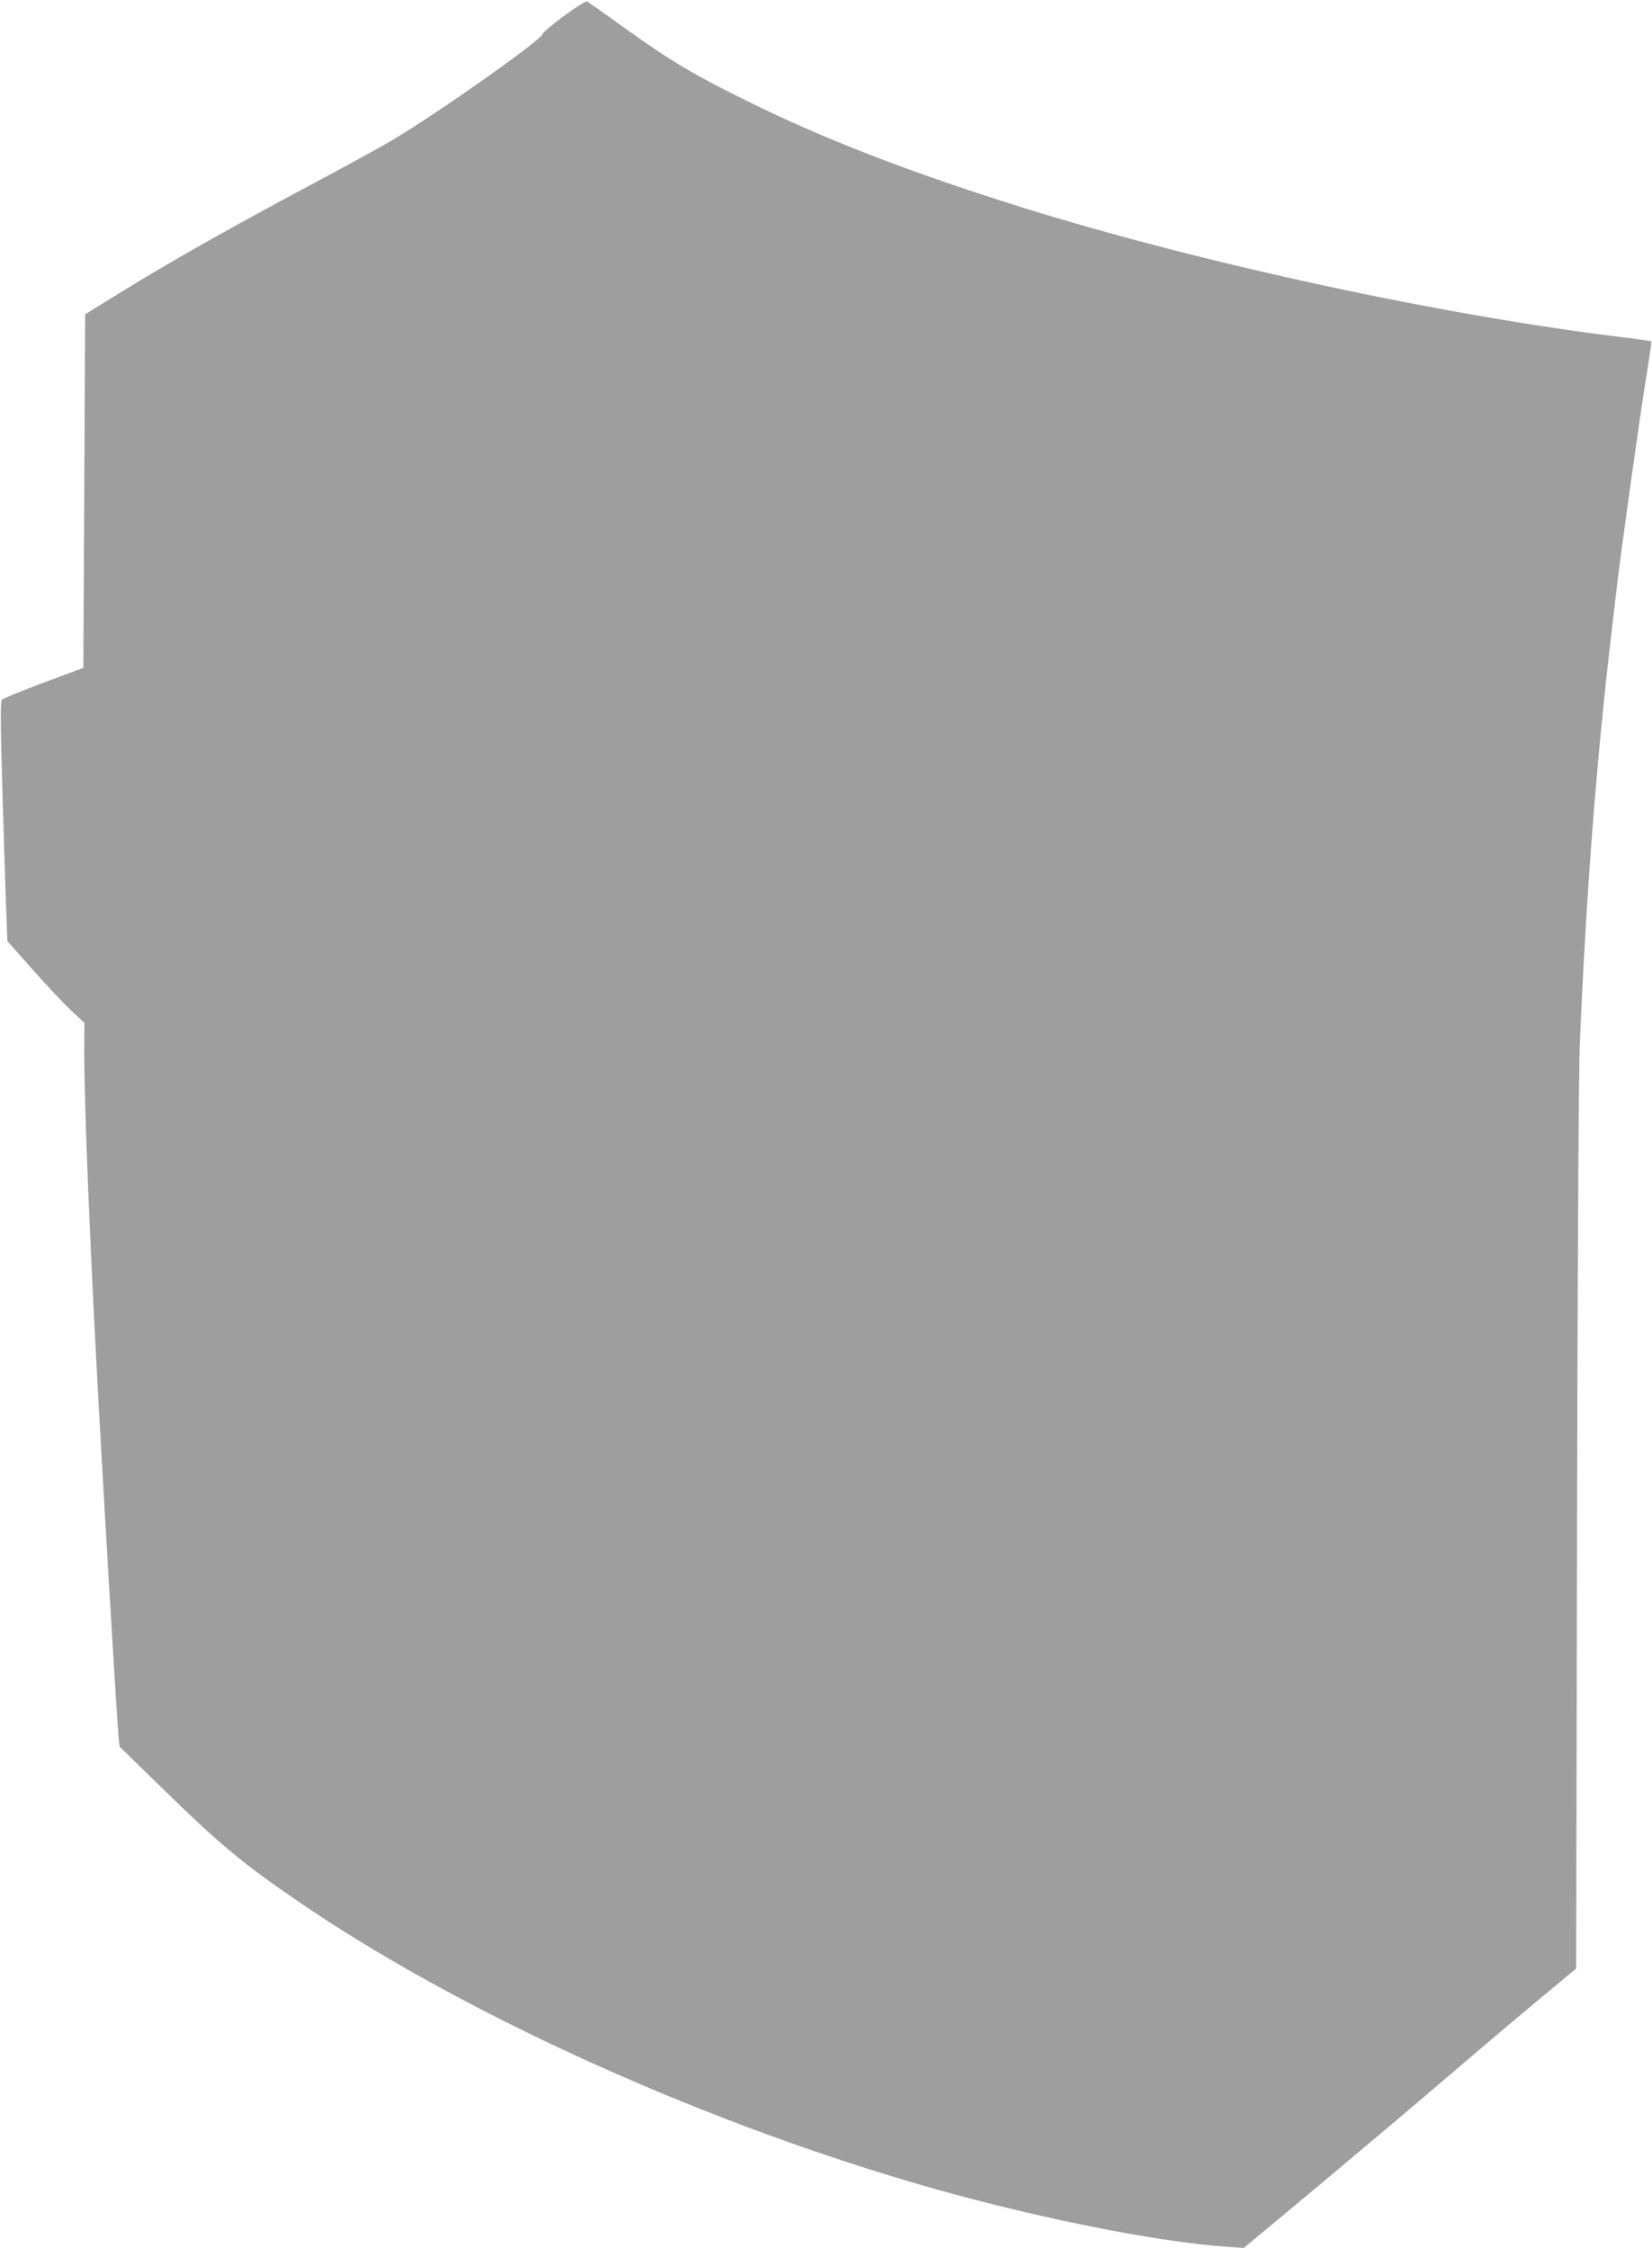 <?xml version="1.0" standalone="no"?>
<!DOCTYPE svg PUBLIC "-//W3C//DTD SVG 20010904//EN"
 "http://www.w3.org/TR/2001/REC-SVG-20010904/DTD/svg10.dtd">
<svg version="1.0" xmlns="http://www.w3.org/2000/svg"
 width="941pt" height="1280pt" viewBox="0 0 941 1280"
 preserveAspectRatio="xMidYMid meet">
<g transform="translate(0,1280) scale(0.1,-0.1)"
fill="#9e9e9e" stroke="none">
<path d="M3212 12709 c-67 -50 -122 -96 -122 -103 0 -29 -574 -435 -845 -598
-60 -36 -272 -153 -470 -258 -461 -246 -804 -440 -1075 -607 l-215 -133 -5
-1006 -5 -1007 -225 -84 c-124 -46 -231 -90 -238 -97 -10 -10 -10 -109 2 -532
9 -285 18 -592 22 -681 l6 -162 149 -168 c82 -92 181 -197 220 -233 l70 -65
-1 -150 c0 -316 28 -1029 80 -1990 34 -616 107 -1853 116 -1931 l5 -50 282
-275 c291 -283 421 -391 727 -601 911 -625 2237 -1232 3510 -1607 631 -186
1375 -338 1795 -366 l90 -6 436 363 c239 200 574 482 745 629 170 146 400 340
511 432 l201 167 5 2502 c3 1543 9 2603 16 2763 34 828 94 1607 177 2315 14
118 29 249 34 290 20 179 133 983 165 1179 19 118 33 216 32 217 -2 2 -78 13
-170 24 -1038 127 -2403 423 -3422 741 -640 201 -1119 386 -1560 604 -301 148
-440 231 -692 412 -114 82 -213 152 -219 155 -5 4 -65 -34 -132 -83z"/>
</g>
</svg>

